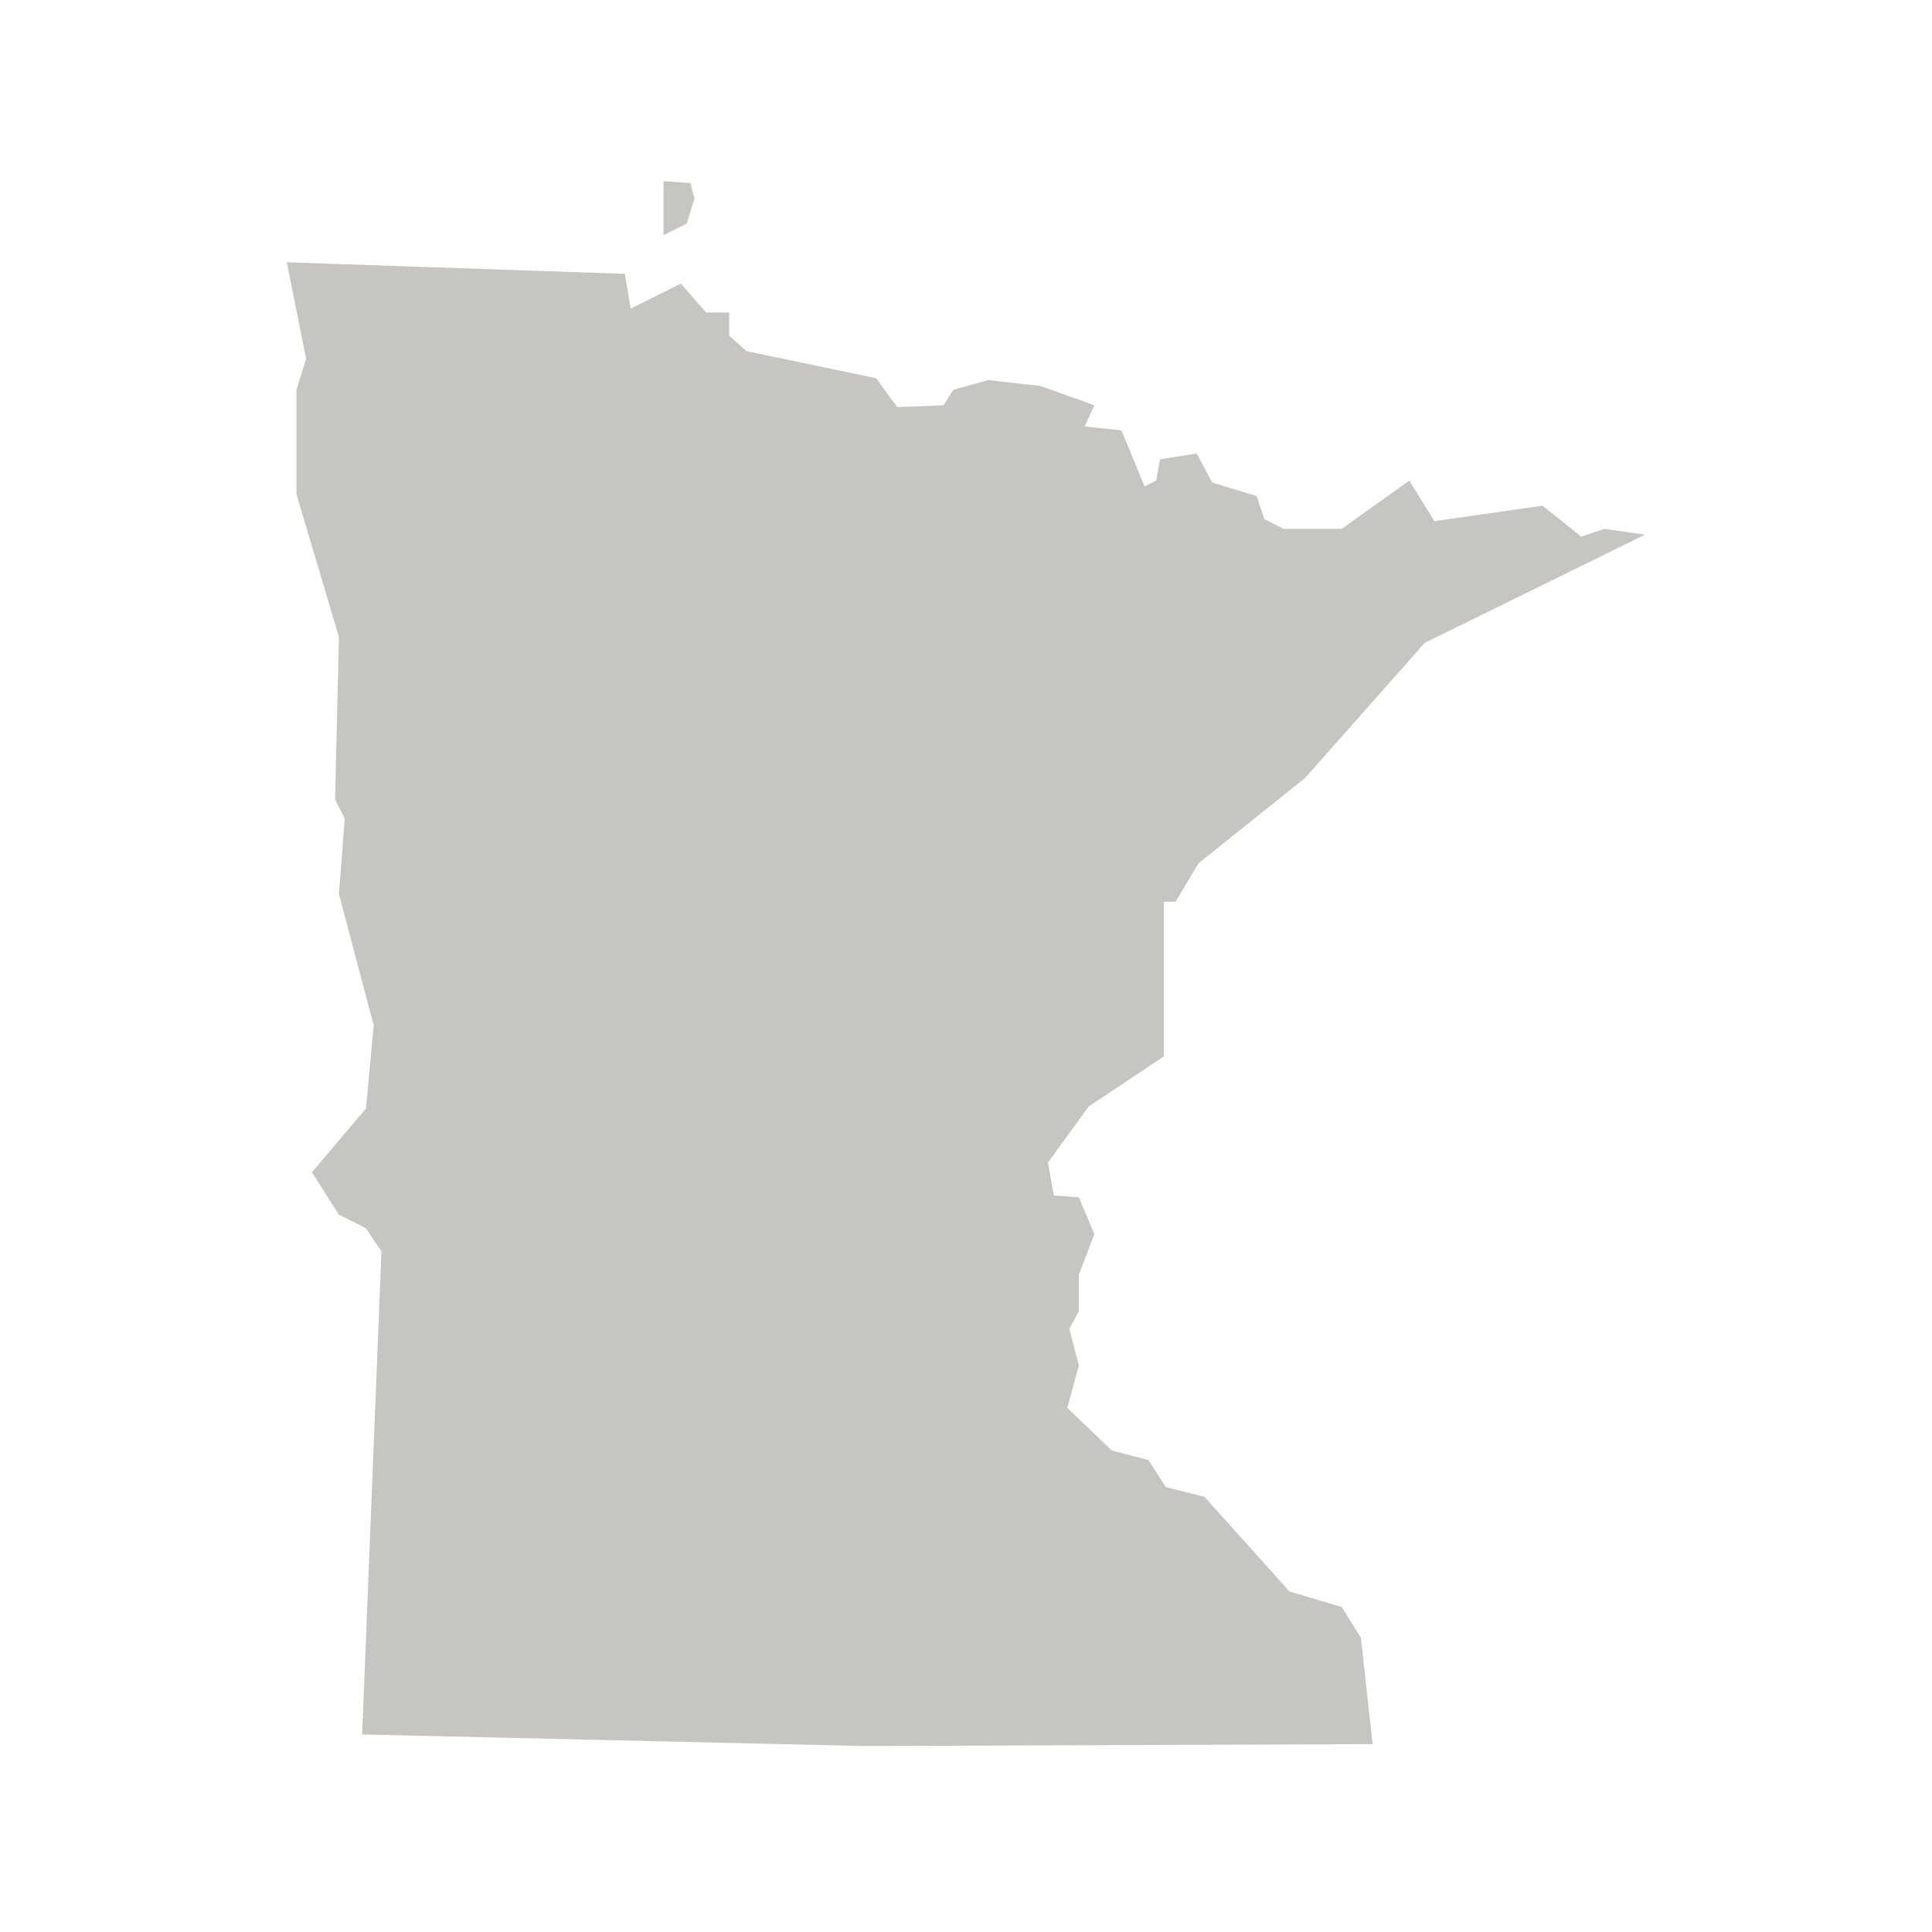 <svg xmlns="http://www.w3.org/2000/svg" fill="none" viewBox="0 0 128 128" height="128" width="128">
<rect fill="white" height="128" width="128"></rect>
<path fill="#C6C5C2" d="M41.784 20.448L45.112 18.784L46.776 20.704H48.312V22.24L49.464 23.264L58.04 25.056L59.448 26.976L62.52 26.848L63.16 25.824L65.464 25.184L68.92 25.568L72.504 26.848L71.864 28.256L74.296 28.512L75.832 32.224L76.6 31.84L76.856 30.432L79.288 30.048L80.312 31.968L83.256 32.864L83.768 34.4L85.048 35.04H88.888L93.368 31.84L95.032 34.528L102.2 33.504L104.76 35.552L106.296 35.04L108.984 35.424L94.392 42.592L86.456 51.552L79.416 57.184L77.88 59.744H77.112V69.984L72.12 73.312L69.432 77.024L69.816 79.2L71.48 79.328L72.504 81.76L71.48 84.448V86.88L70.84 88.032L71.48 90.464L70.712 93.28L73.656 96.096L76.088 96.736L77.24 98.528L79.8 99.168L85.432 105.44L88.888 106.464L90.168 108.512L90.936 115.552L57.272 115.68L23.992 114.912L25.272 82.912L24.248 81.376L22.456 80.48L20.664 77.664L24.248 73.44L24.76 67.936L22.456 59.232L22.84 54.24L22.2 52.96L22.456 42.208L19.64 32.736V25.824L20.28 23.776L19 17.376L41.4 18.144L41.784 20.448ZM43.96 12L45.752 12.128L46.008 13.152L45.496 14.816L43.96 15.584V12Z"></path>
</svg>
